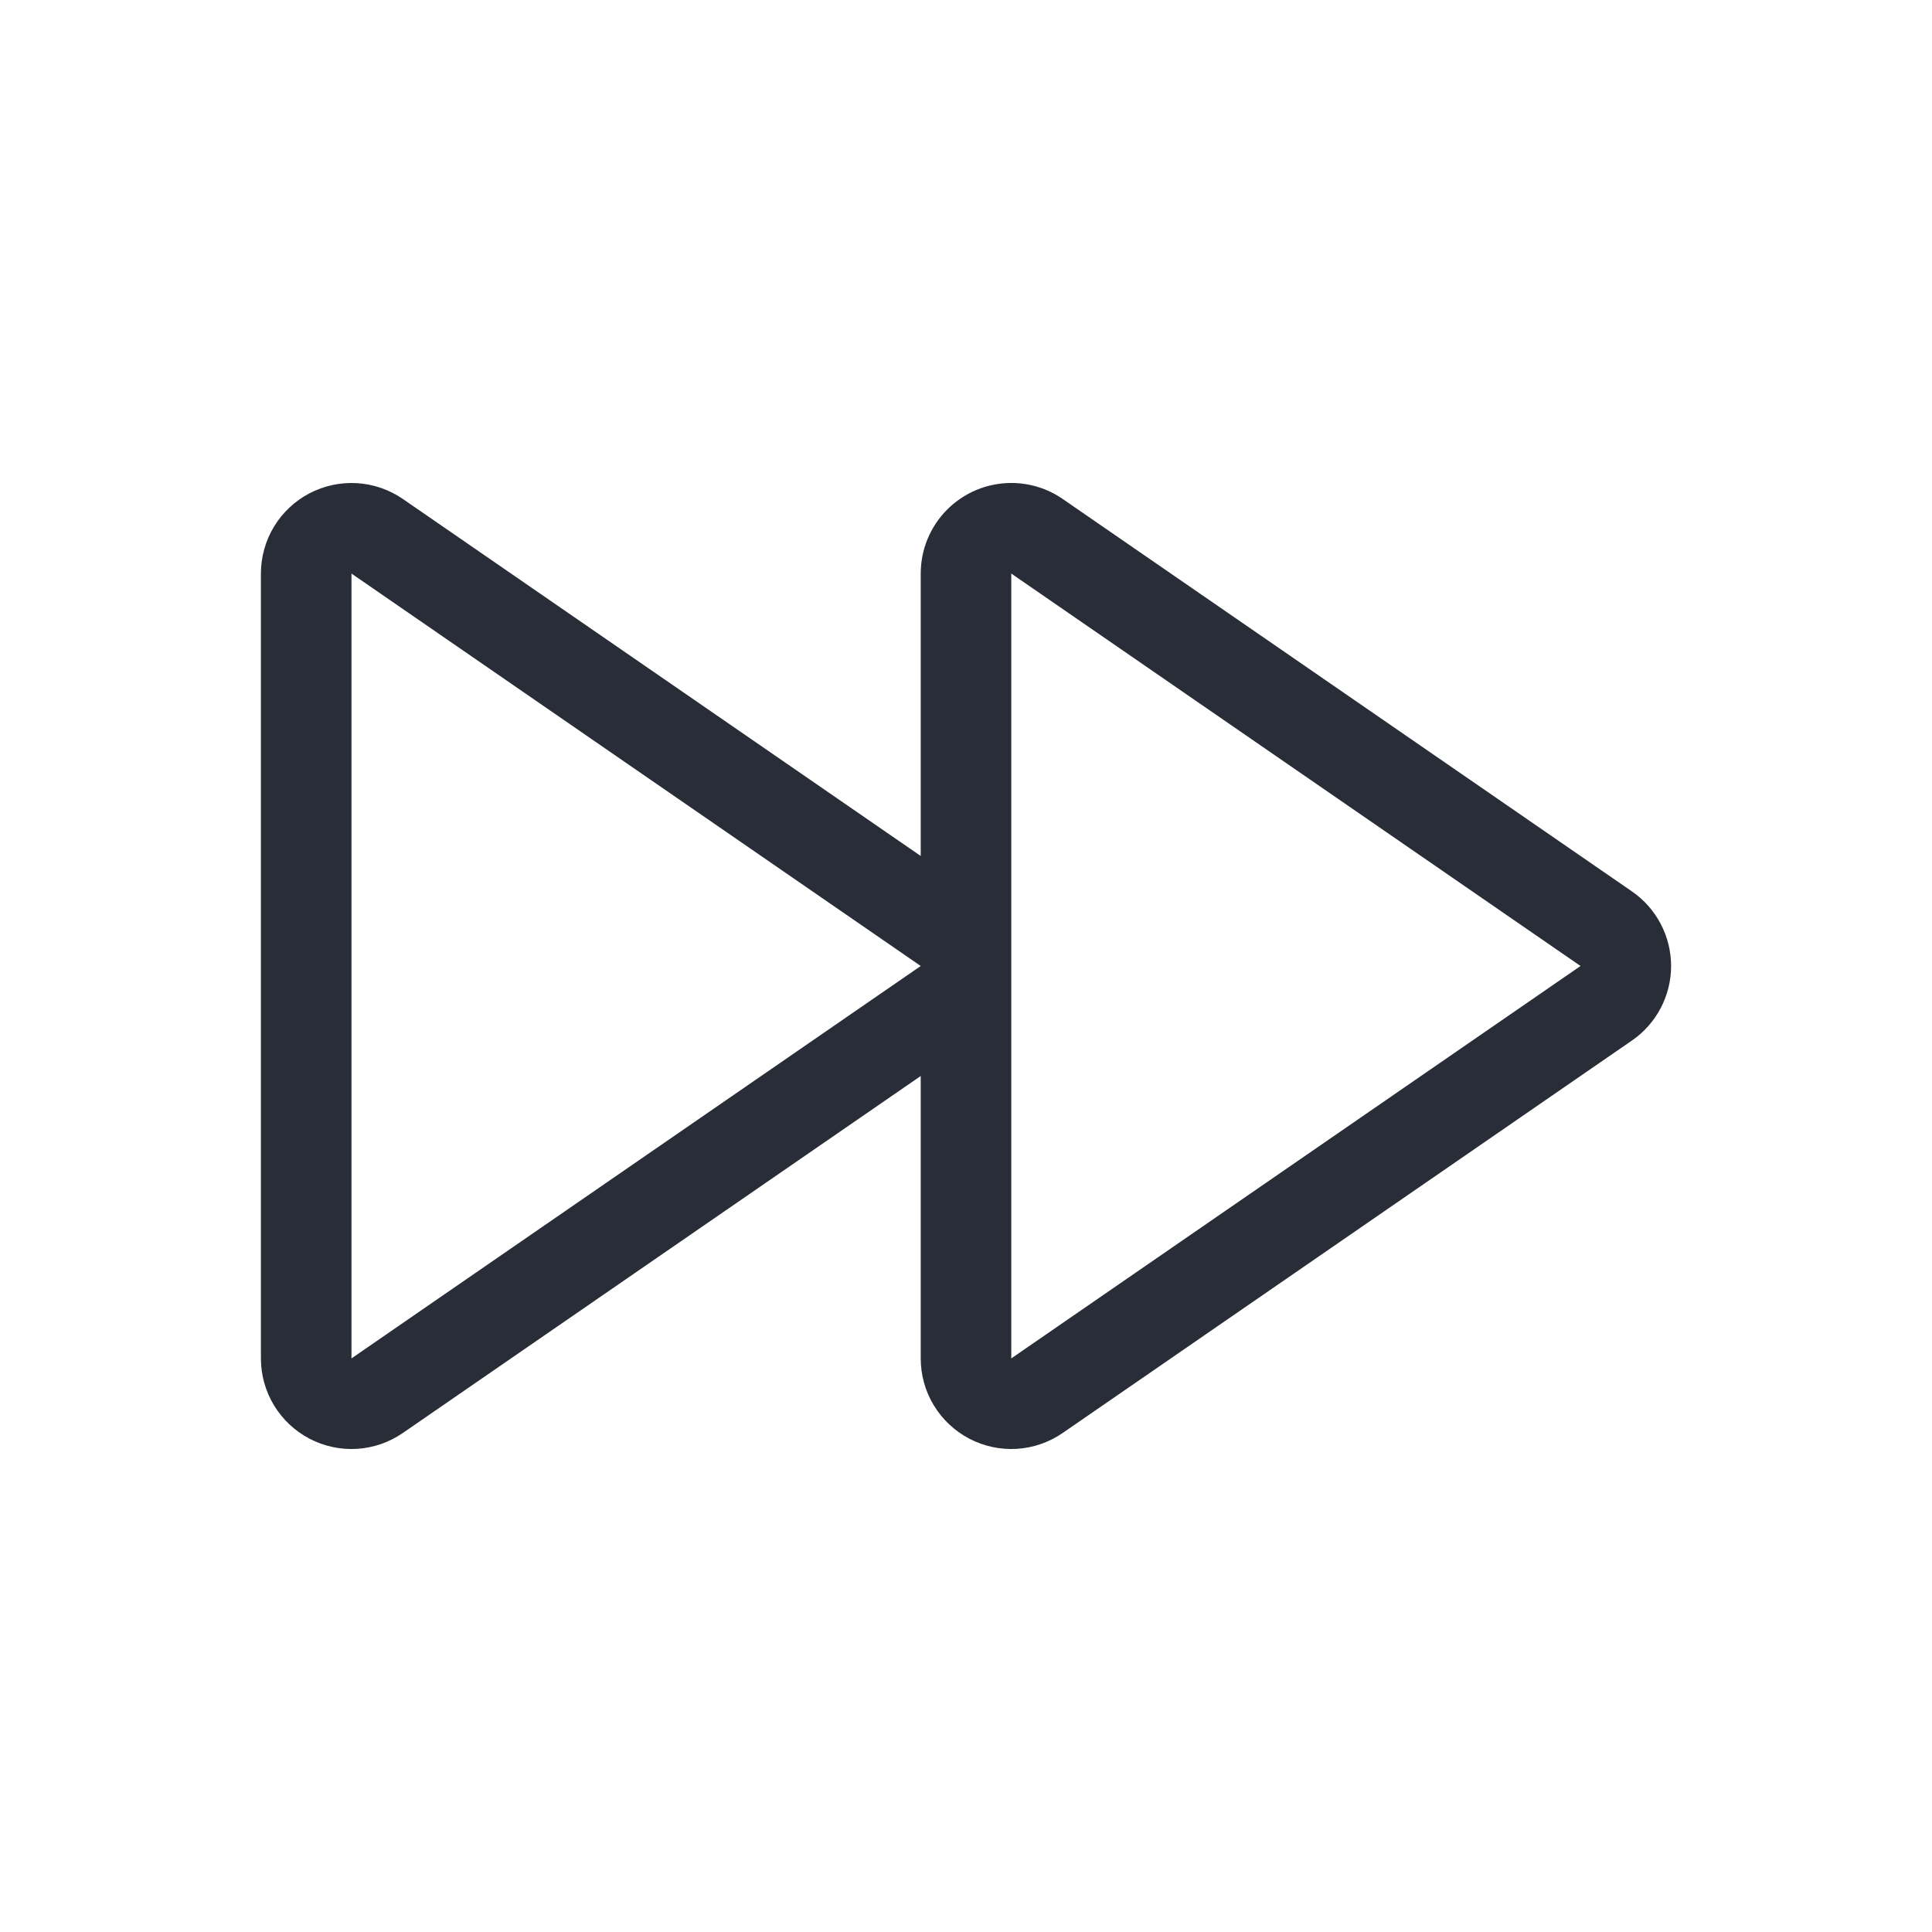 <svg width="64" height="64" viewBox="0 0 64 64" fill="none" xmlns="http://www.w3.org/2000/svg">
<g clip-path="url(#clip0_8375_4142)">
<path fill-rule="evenodd" clip-rule="evenodd" d="M33.5 15.999C34.097 15.999 34.693 16.177 35.203 16.529L54.06 29.529C54.46 29.805 54.787 30.174 55.013 30.605C55.239 31.035 55.357 31.514 55.357 32C55.357 32.486 55.239 32.964 55.013 33.395C54.787 33.825 54.46 34.194 54.06 34.469L35.203 47.469C34.753 47.78 34.226 47.962 33.68 47.995C33.134 48.028 32.589 47.91 32.105 47.656C31.621 47.401 31.215 47.019 30.932 46.551C30.649 46.083 30.5 45.547 30.5 44.999V35.644L13.345 47.469C12.895 47.78 12.368 47.962 11.822 47.995C11.276 48.028 10.732 47.91 10.248 47.656C9.764 47.401 9.358 47.019 9.075 46.551C8.792 46.083 8.643 45.547 8.643 44.999V19C8.643 18.453 8.792 17.916 9.075 17.448C9.358 16.98 9.764 16.598 10.248 16.344C10.732 16.09 11.276 15.973 11.822 16.005C12.368 16.038 12.895 16.219 13.345 16.529L30.5 28.355V19C30.5 18.204 30.816 17.441 31.378 16.878C31.941 16.316 32.704 15.999 33.5 15.999ZM33.5 19V44.999L52.357 32L33.5 19ZM11.643 19V44.999L30.5 32L11.643 19Z" fill="#282D37"/>
</g>
<defs>
<clipPath id="clip0_8375_4142">
<rect width="64" height="64" fill="white"/>
</clipPath>
</defs>
</svg>
